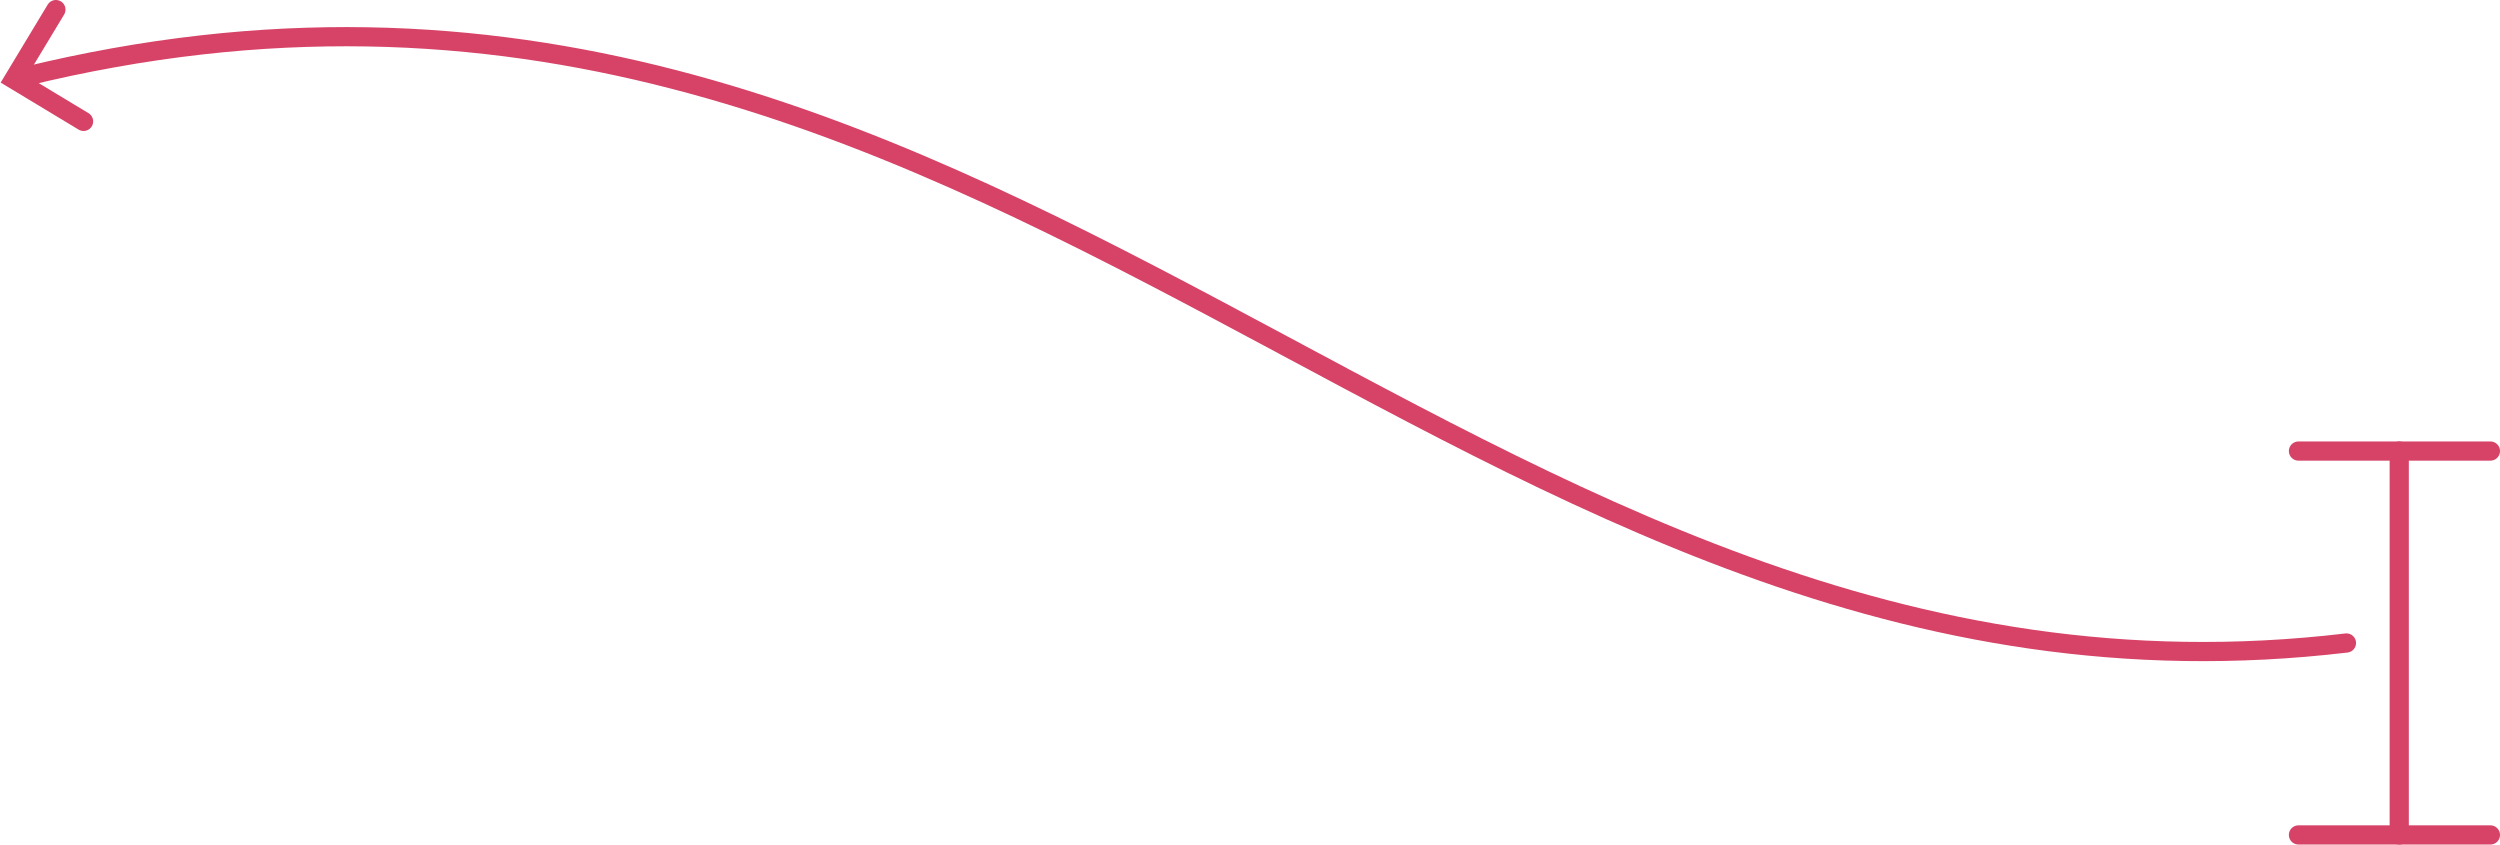 <svg xmlns="http://www.w3.org/2000/svg" width="521" height="176" viewBox="0 0 521 176" fill="none"><path d="M5 16C208.422 -33.768 303.5 156 489 134" stroke="#D74267" stroke-width="4" stroke-linecap="round"></path><path d="M500 94V174" stroke="#D74267" stroke-width="4" stroke-linecap="round"></path><path d="M479 94L519 94" stroke="#D74267" stroke-width="4" stroke-linecap="round"></path><path d="M479 174L519 174" stroke="#D74267" stroke-width="4" stroke-linecap="round"></path><path d="M17.414 25.297L2.883 16.531L11.649 2" stroke="#D74267" stroke-width="4" stroke-linecap="round"></path></svg>